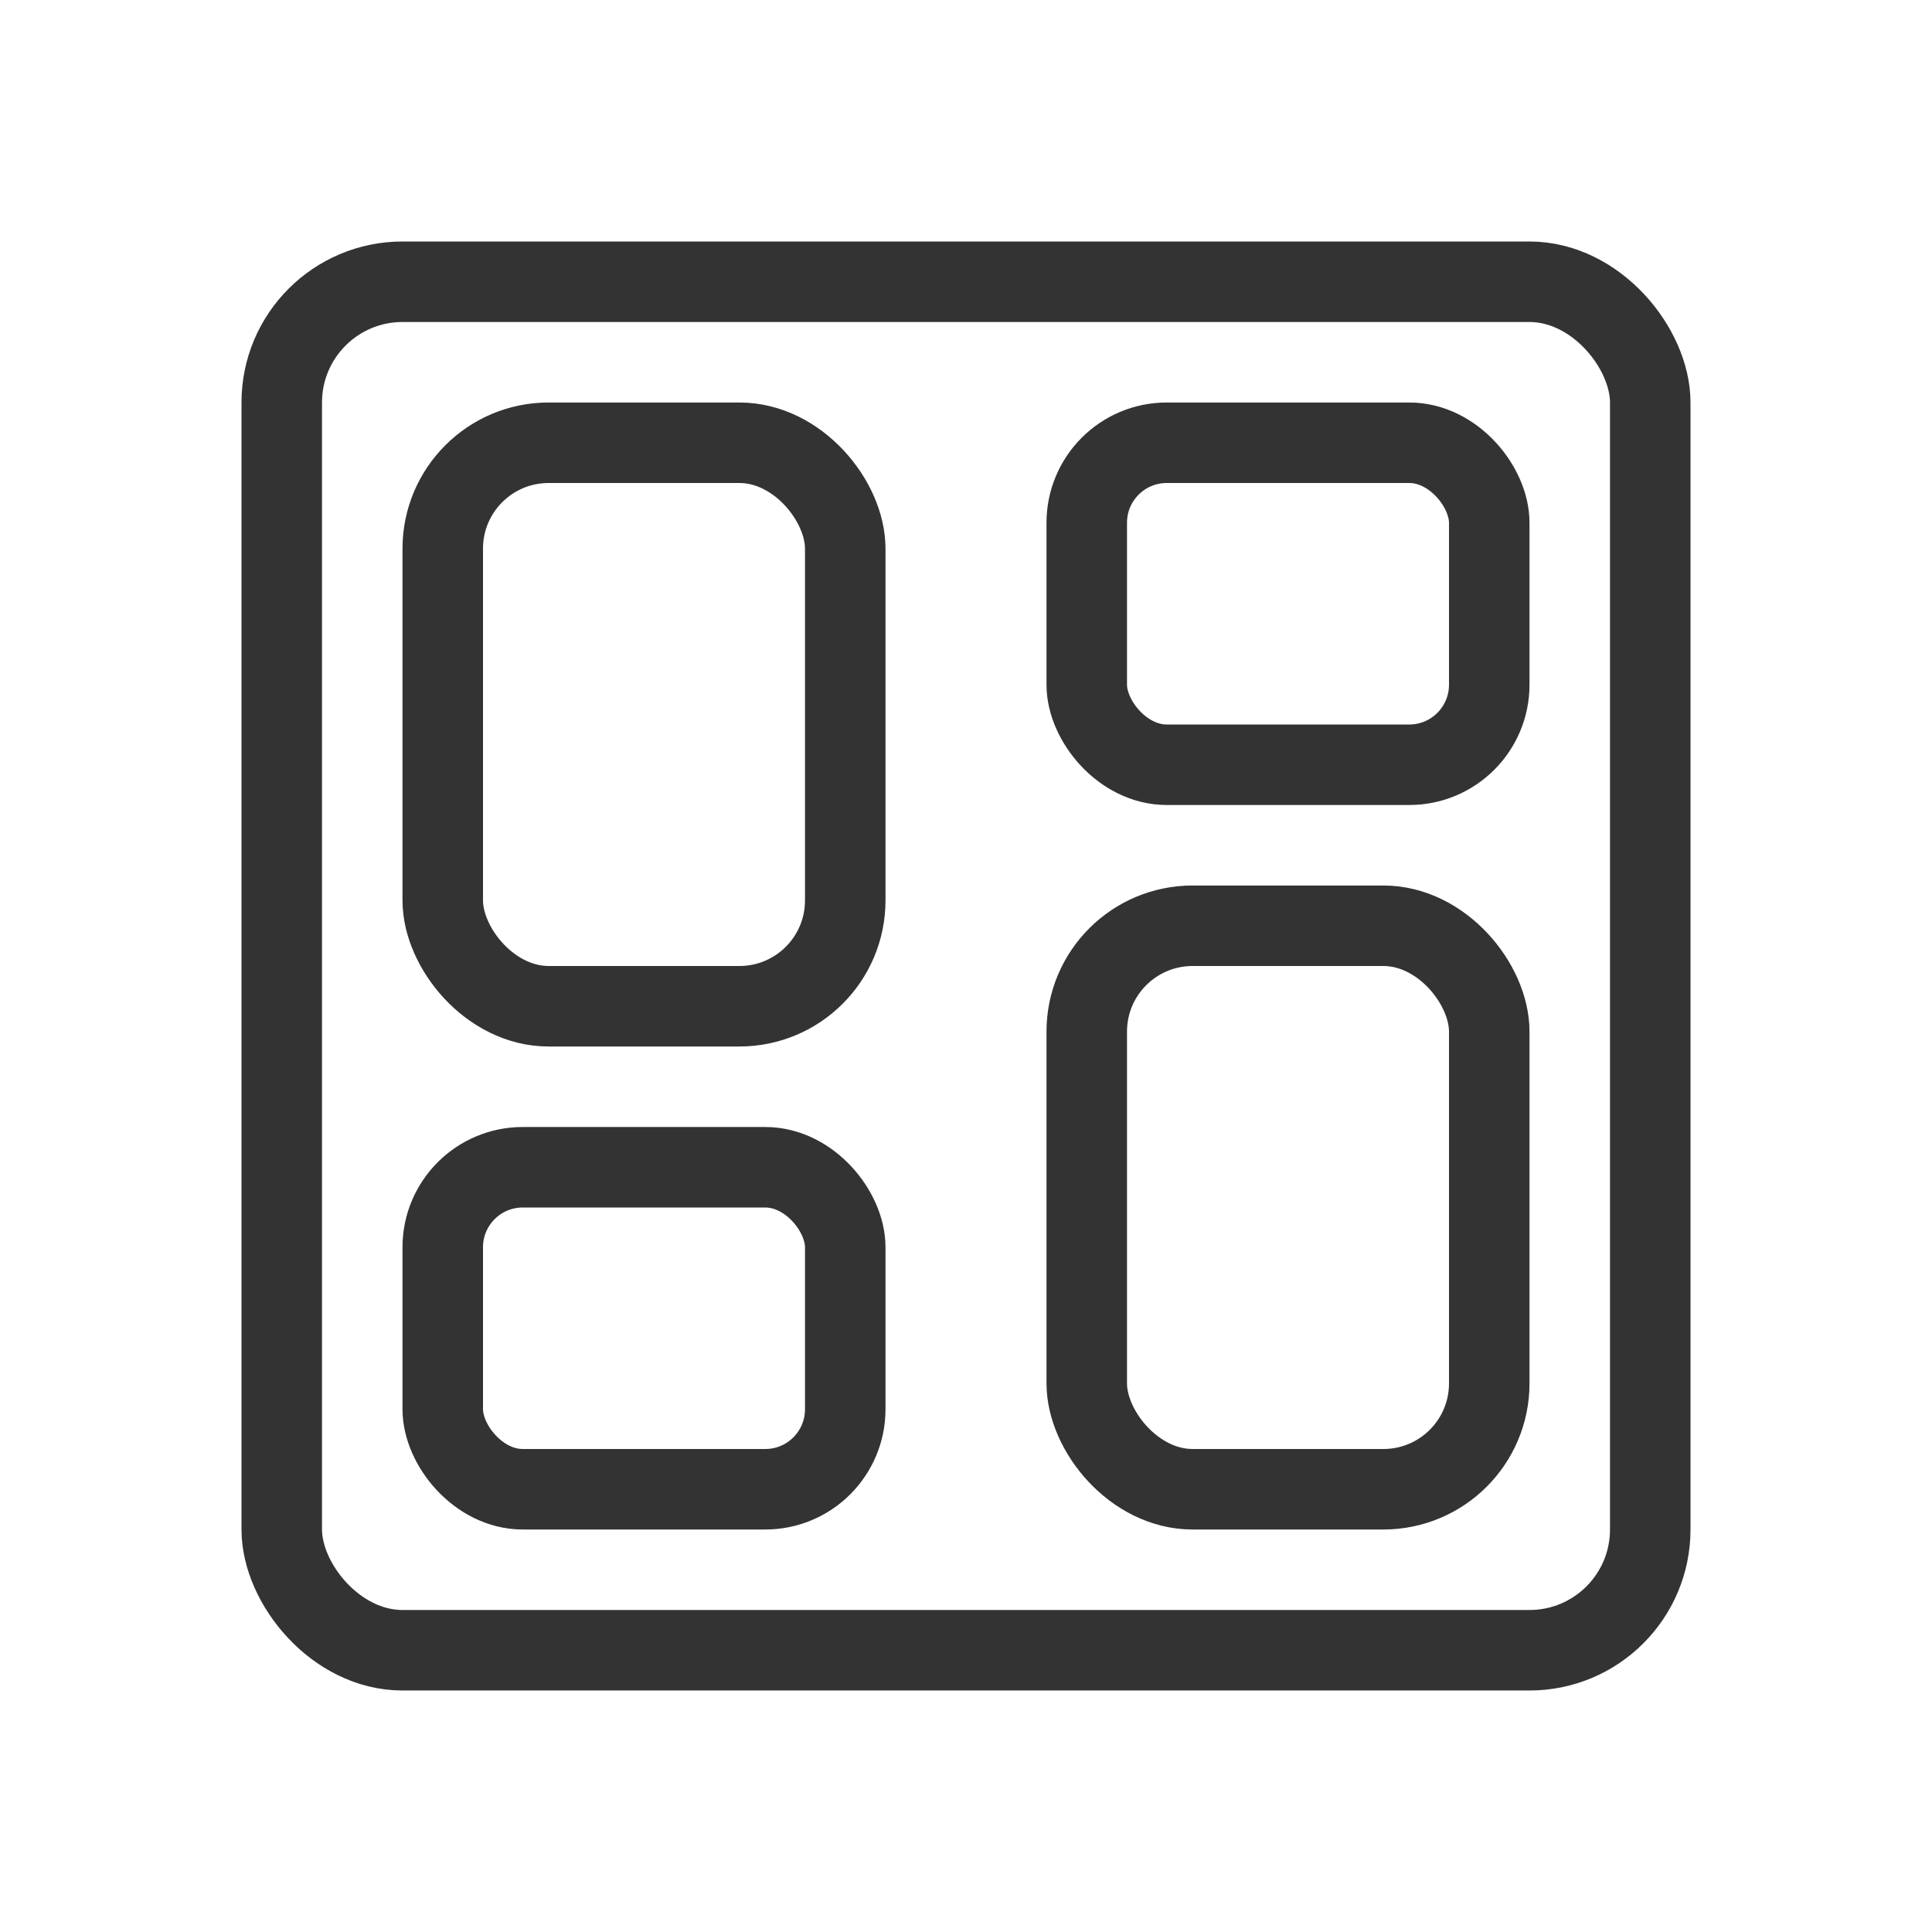 <svg id="Layer_1" data-name="Layer 1" xmlns="http://www.w3.org/2000/svg" viewBox="0 0 192 192"><defs><style>.cls-1,.cls-2,.cls-3{fill:none;}.cls-1,.cls-2{stroke:#333;stroke-linecap:round;stroke-width:8px;}.cls-1{stroke-miterlimit:10;}.cls-2{stroke-linejoin:round;}</style></defs><title>dashboard-in-app</title><rect class="cls-1" x="108" y="44" width="40" height="32" rx="7.95"/><rect class="cls-1" x="44" y="116" width="40" height="32" rx="7.95"/><rect class="cls-1" x="44" y="44" width="40" height="56" rx="10.52"/><rect class="cls-1" x="108" y="92" width="40" height="56" rx="10.52"/><rect class="cls-2" x="28" y="28" width="136" height="136" rx="12"/><rect class="cls-3" width="192" height="192"/></svg>